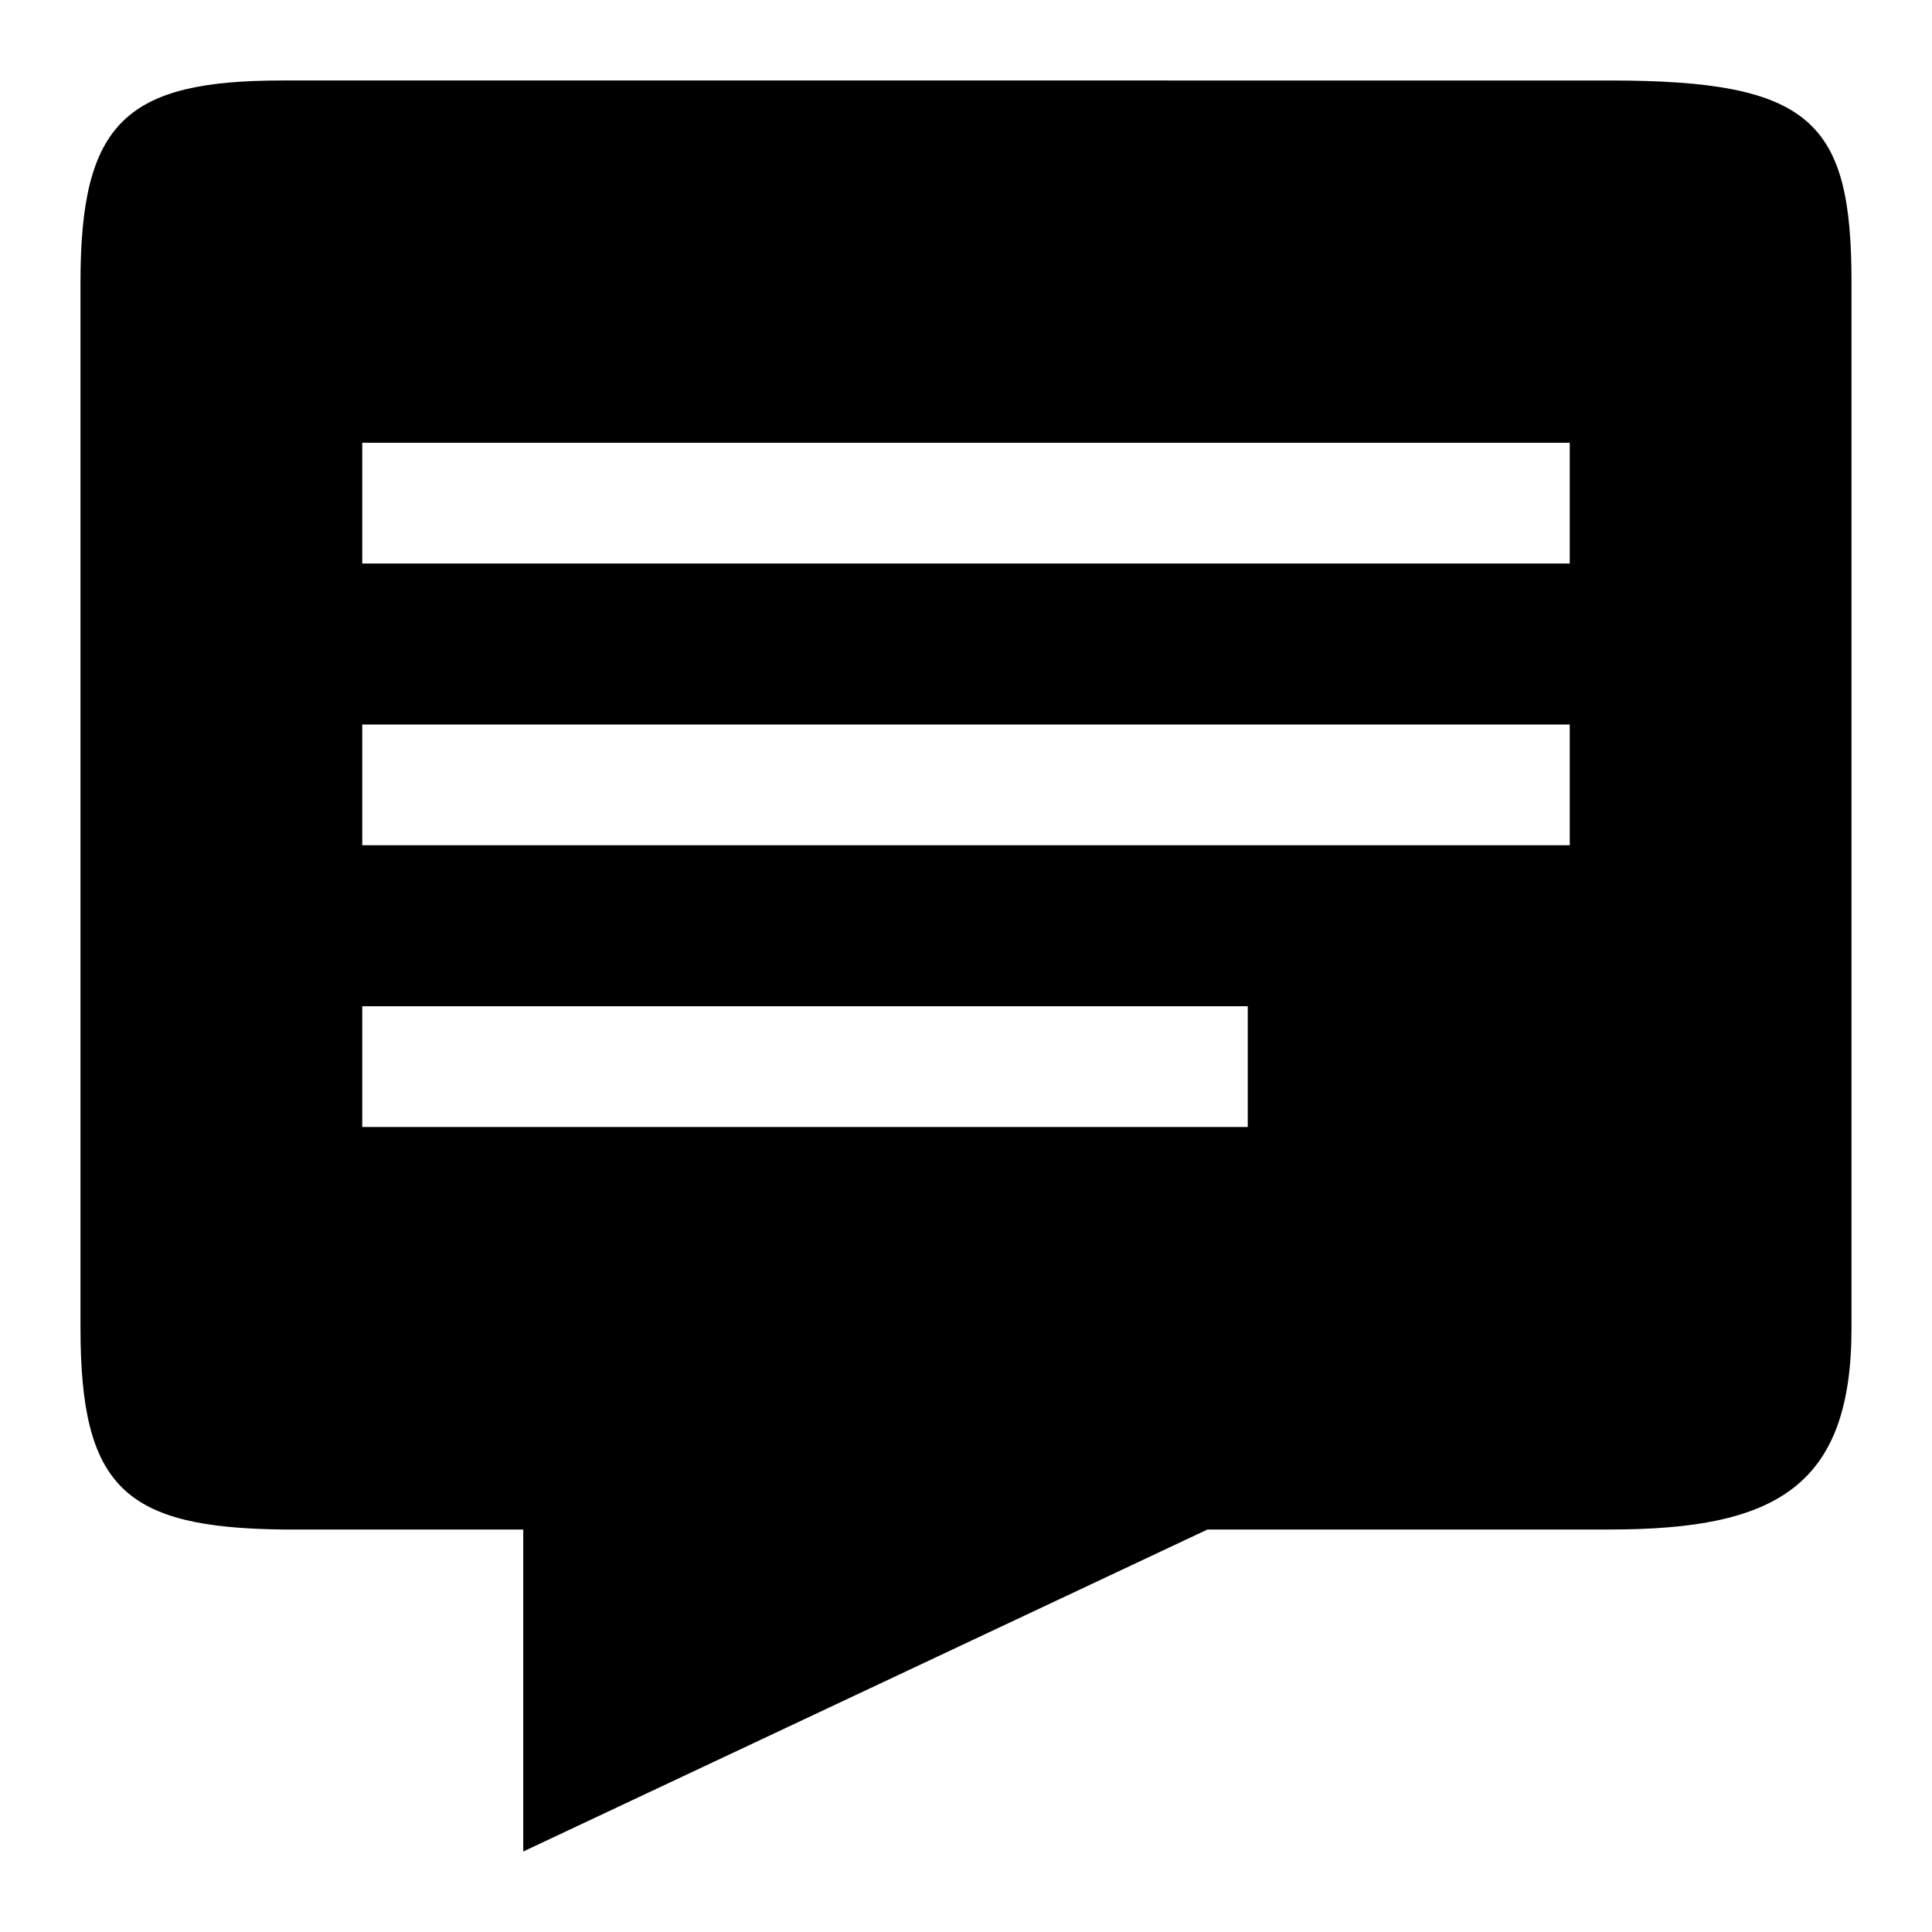 <svg width="48" height="48" viewBox="0 0 48 48" xmlns="http://www.w3.org/2000/svg" xmlns:xlink="http://www.w3.org/1999/xlink"><defs><path d="M40 2c5.001 0 6 1.012 6 5v26c0 3.942-1.886 5-6 5H30l-17 8v-8H7c-3.89-.051-5-1.037-5-5V7c0-3.958 1.132-5 5-5Zm-9 23H9v3h22v-3Zm8-7H9v3h30v-3Zm0-7H9v3h30v-3Z" id="id-social-2a"/></defs><use xlink:href="#id-social-2a"/></svg>